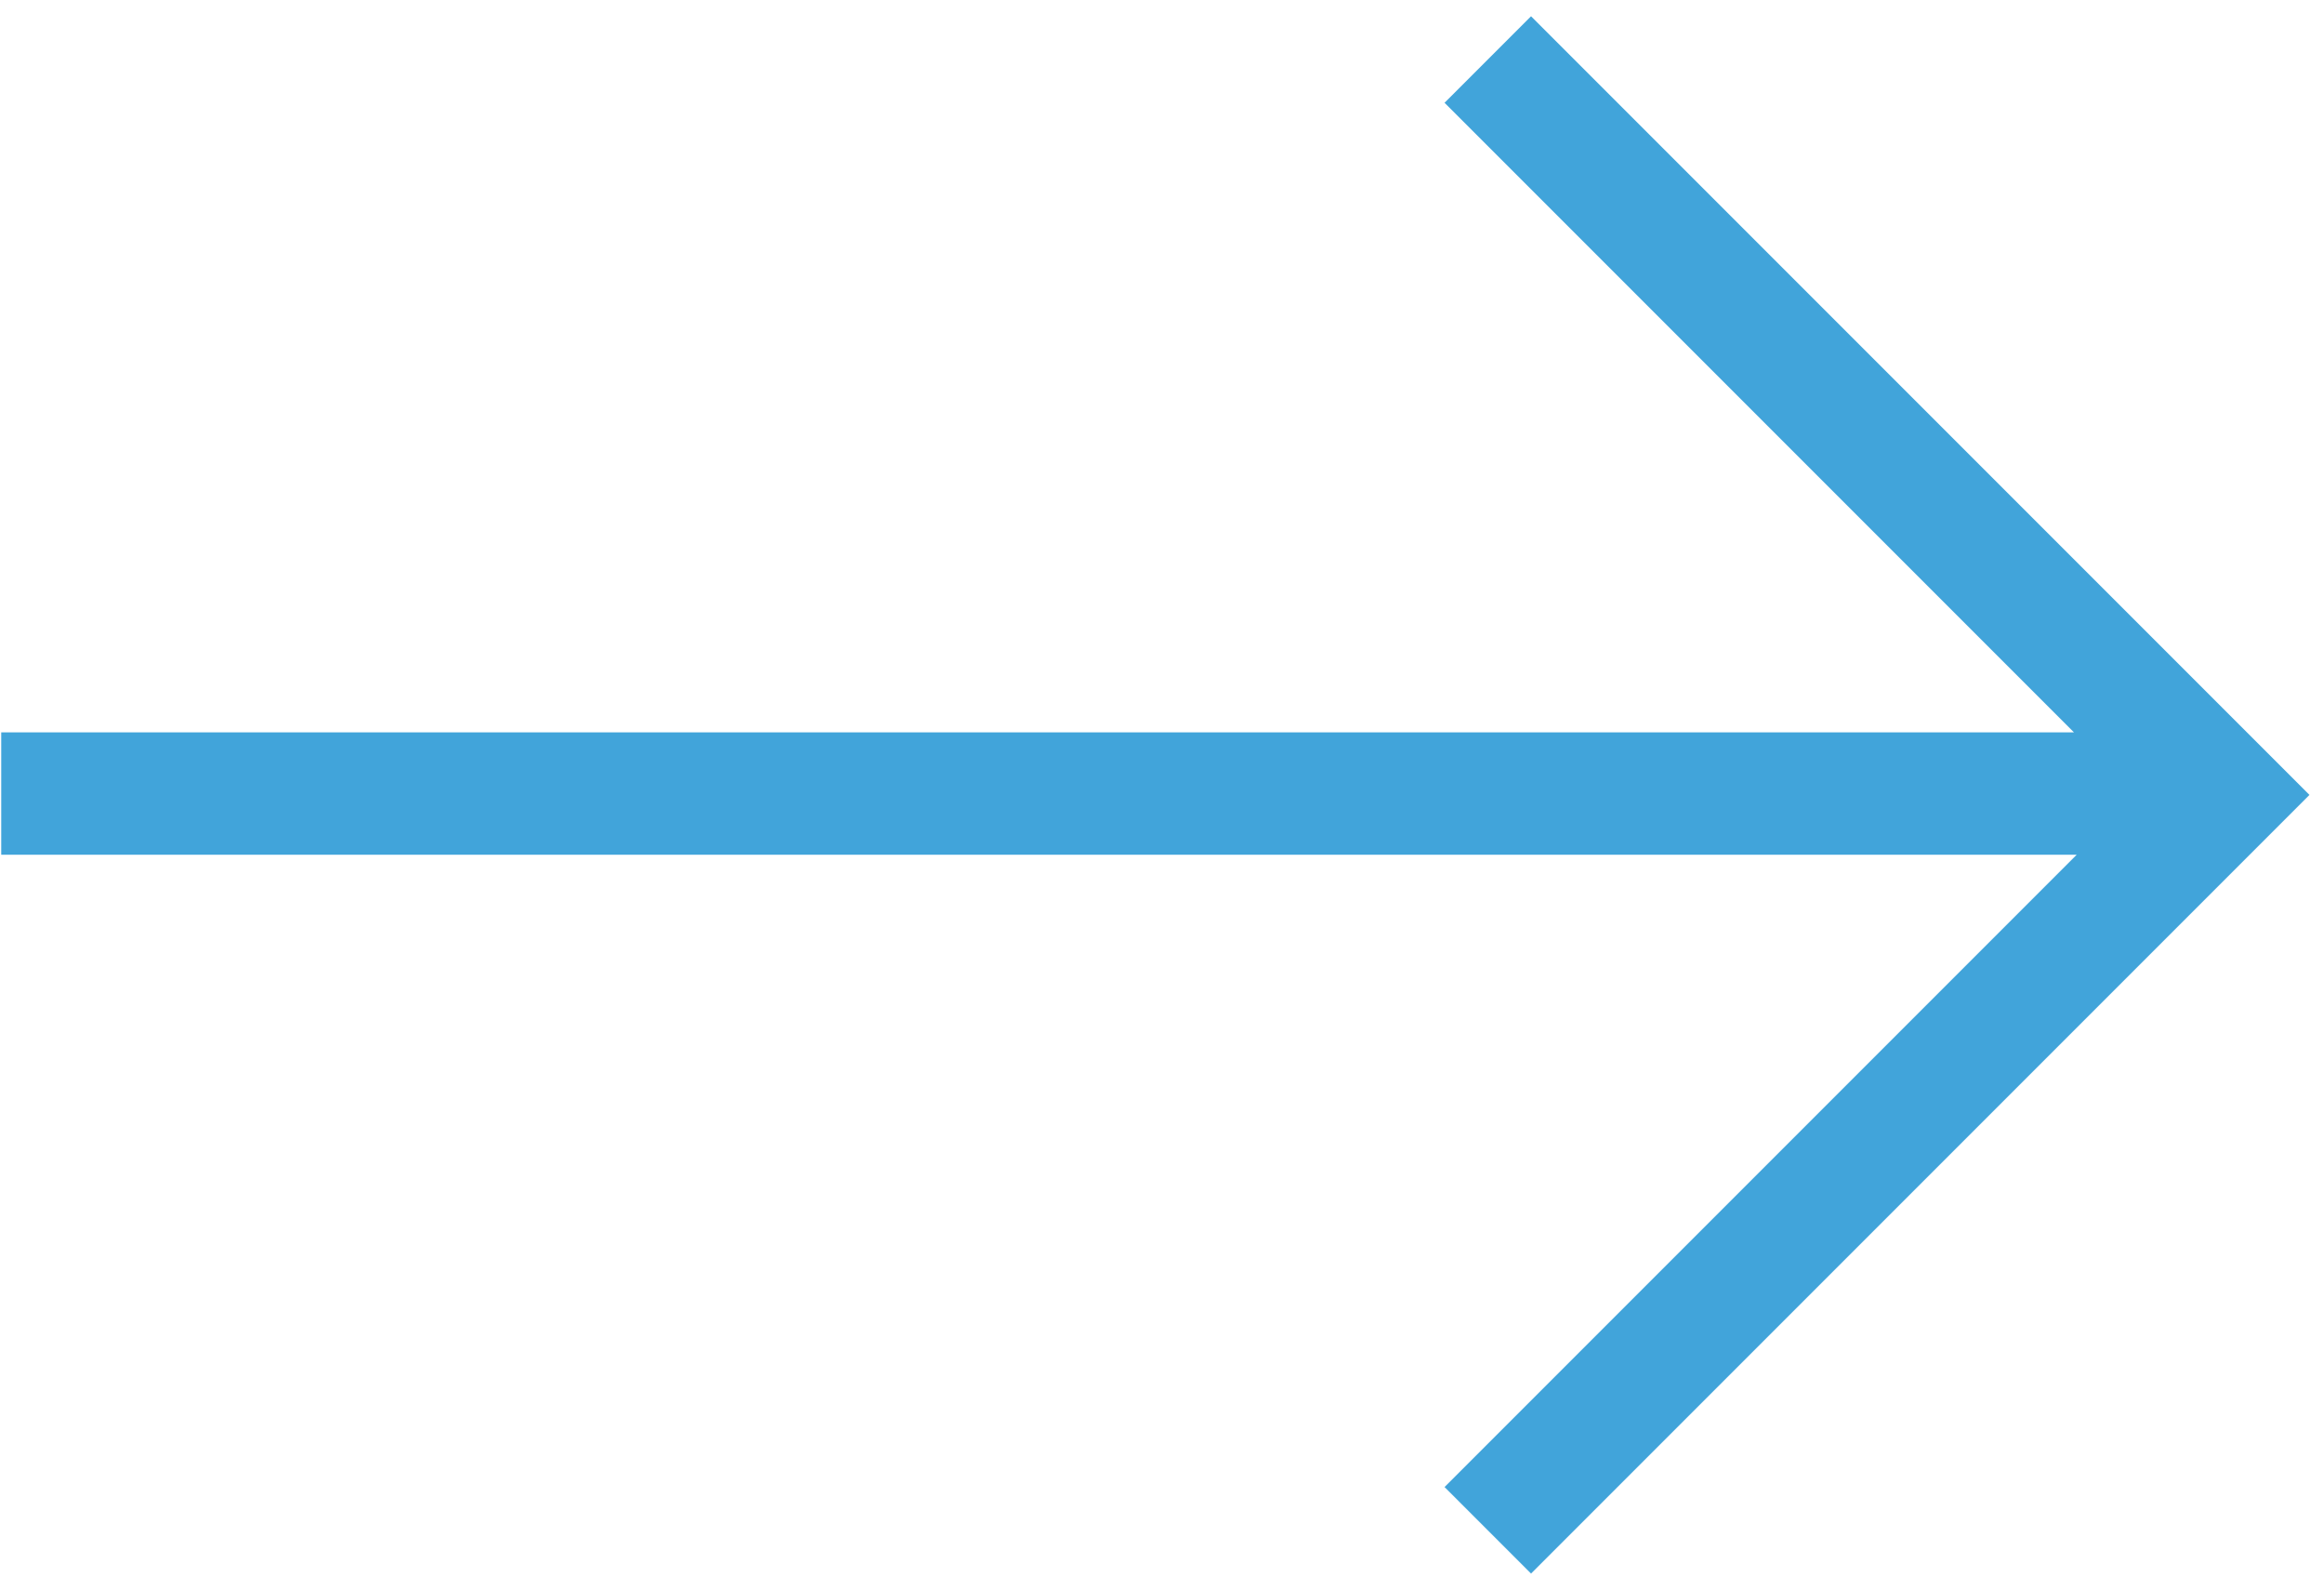 <svg 
 xmlns="http://www.w3.org/2000/svg"
 xmlns:xlink="http://www.w3.org/1999/xlink"
 width="19px" height="13px">
<path fill-rule="evenodd"  fill="rgb(65, 164, 218)"
 d="M18.881,6.497 L18.174,7.204 L18.174,7.204 L12.517,12.861 L11.810,12.154 L16.978,6.986 L0.010,6.986 L0.010,5.986 L16.956,5.986 L11.810,0.840 L12.517,0.133 L18.174,5.790 L18.174,5.790 L18.881,6.497 Z"/>
</svg>